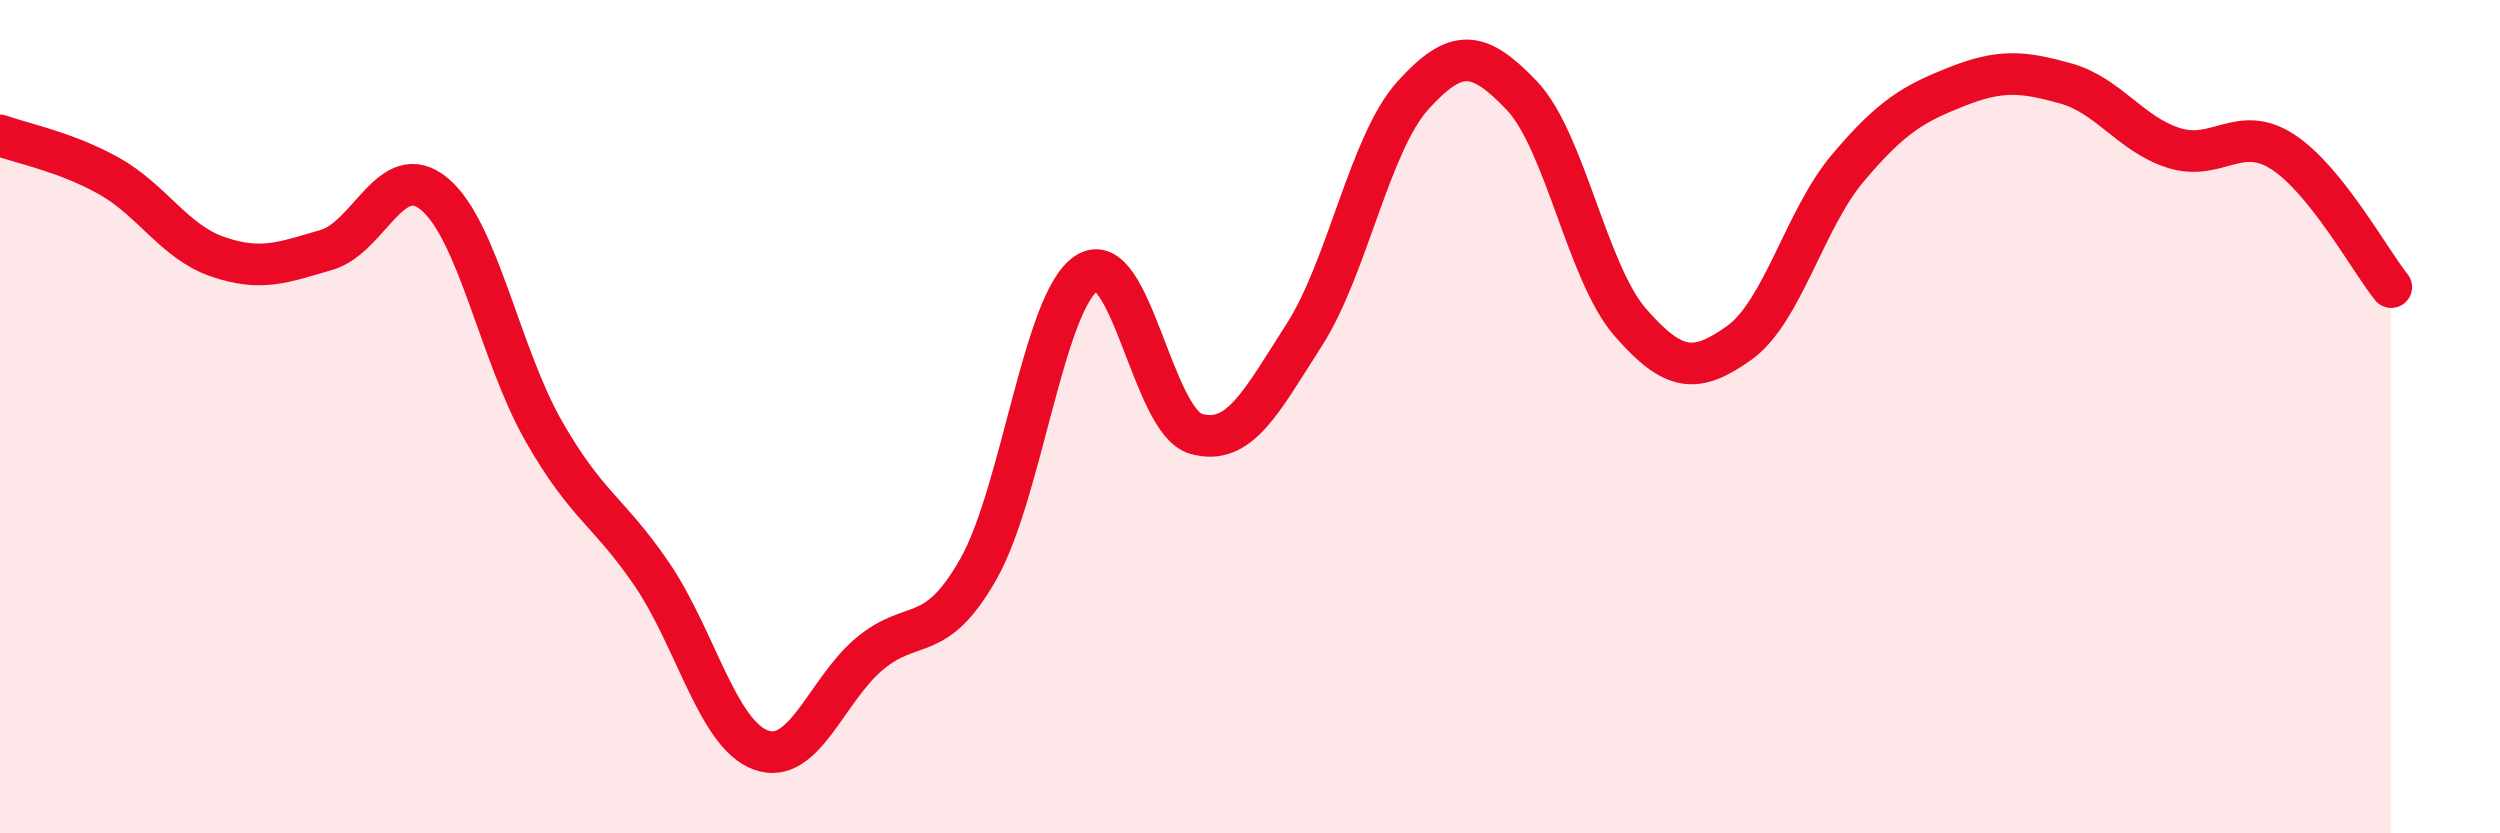 
    <svg width="60" height="20" viewBox="0 0 60 20" xmlns="http://www.w3.org/2000/svg">
      <path
        d="M 0,3.25 C 0.52,3.44 1.57,3.64 2.61,4.22 C 3.65,4.8 4.18,5.8 5.22,6.16 C 6.26,6.52 6.79,6.3 7.83,6 C 8.87,5.7 9.39,3.79 10.43,4.66 C 11.47,5.53 12,8.5 13.04,10.33 C 14.08,12.16 14.61,12.26 15.65,13.79 C 16.69,15.32 17.22,17.62 18.26,18 C 19.3,18.38 19.83,16.56 20.87,15.69 C 21.91,14.82 22.44,15.49 23.48,13.66 C 24.52,11.83 25.05,7.2 26.09,6.55 C 27.13,5.9 27.66,10.11 28.7,10.41 C 29.74,10.71 30.26,9.66 31.3,8.04 C 32.34,6.42 32.87,3.44 33.91,2.29 C 34.95,1.14 35.48,1.2 36.52,2.29 C 37.56,3.38 38.09,6.55 39.13,7.74 C 40.17,8.93 40.7,8.97 41.74,8.23 C 42.78,7.49 43.31,5.26 44.35,4.03 C 45.39,2.8 45.92,2.49 46.96,2.08 C 48,1.67 48.53,1.71 49.57,2 C 50.61,2.29 51.13,3.22 52.17,3.55 C 53.21,3.88 53.74,2.97 54.78,3.64 C 55.82,4.31 56.87,6.24 57.39,6.89L57.39 20L0 20Z"
        fill="#EB0A25"
        opacity="0.1"
        stroke-linecap="round"
        stroke-linejoin="round"
      />
      <path
        d="M 0,3.25 C 0.52,3.44 1.57,3.64 2.61,4.22 C 3.65,4.8 4.18,5.8 5.22,6.16 C 6.26,6.52 6.79,6.3 7.83,6 C 8.87,5.7 9.39,3.79 10.43,4.66 C 11.47,5.53 12,8.5 13.04,10.33 C 14.08,12.16 14.61,12.26 15.65,13.79 C 16.69,15.32 17.22,17.62 18.26,18 C 19.3,18.38 19.83,16.56 20.87,15.69 C 21.91,14.82 22.44,15.49 23.48,13.66 C 24.52,11.83 25.05,7.2 26.09,6.55 C 27.13,5.9 27.66,10.11 28.7,10.41 C 29.74,10.71 30.26,9.66 31.3,8.04 C 32.34,6.42 32.87,3.44 33.91,2.29 C 34.95,1.14 35.48,1.2 36.52,2.29 C 37.56,3.38 38.09,6.55 39.13,7.74 C 40.17,8.93 40.7,8.97 41.74,8.23 C 42.78,7.49 43.31,5.26 44.35,4.03 C 45.39,2.8 45.92,2.49 46.96,2.08 C 48,1.67 48.53,1.71 49.57,2 C 50.61,2.29 51.13,3.22 52.17,3.55 C 53.21,3.88 53.74,2.97 54.78,3.64 C 55.82,4.31 56.87,6.24 57.39,6.89"
        stroke="#EB0A25"
        stroke-width="1"
        fill="none"
        stroke-linecap="round"
        stroke-linejoin="round"
      />
    </svg>
  